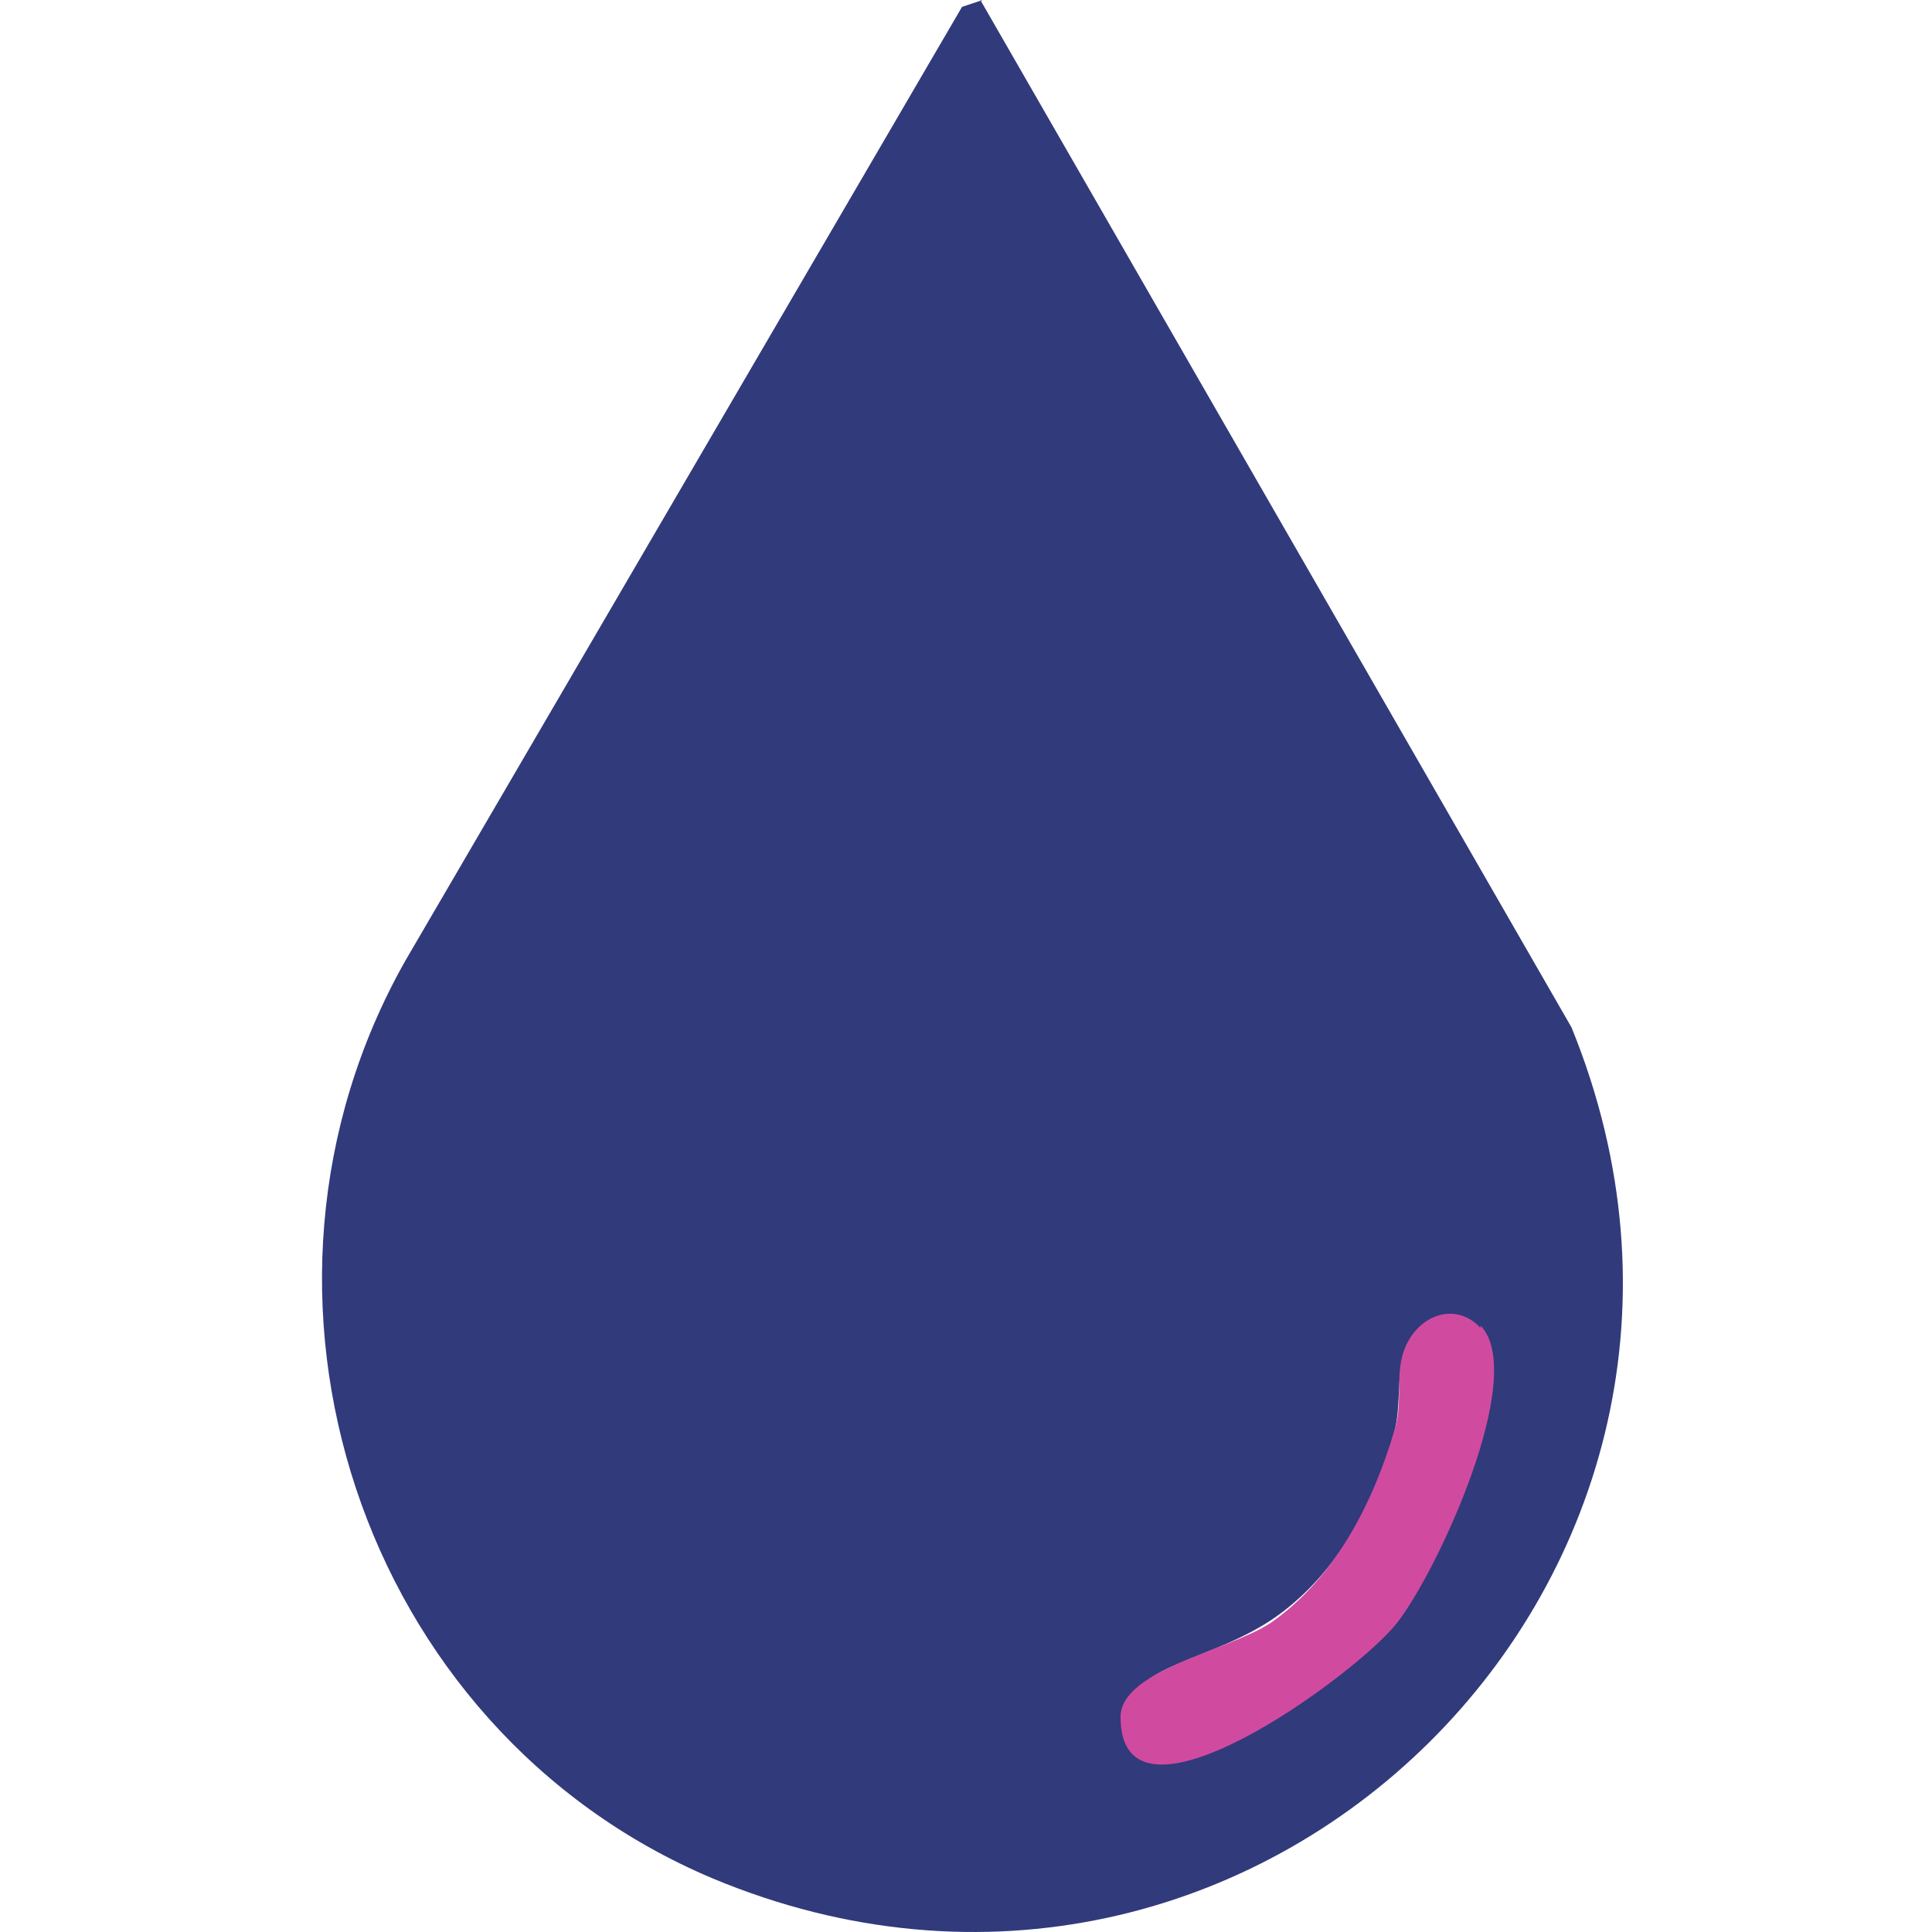 <svg width="150" height="150" viewBox="0 0 150 150" fill="none" xmlns="http://www.w3.org/2000/svg">
<path d="M76.115 0L122.012 79.769C139.268 122.146 97.462 163.455 55.3 145.827C27.904 134.254 16.874 100.423 31.462 74.605L74.691 0.534L76.292 0H76.115ZM114.718 103.272C113.117 101.669 110.449 102.382 109.381 104.162C108.314 105.943 108.848 108.614 108.314 110.928C106.891 116.448 103.867 122.146 99.063 125.529C94.26 128.912 87.856 129.268 87.856 132.651C87.856 142.444 105.646 129.09 108.492 125.529C111.338 121.968 118.276 106.833 114.718 103.094V103.272Z" fill="#313A7B"/>
<path d="M114.95 102.919C118.652 106.765 111.618 121.966 108.472 125.995C105.325 130.024 87 143.393 87 133.321C87 129.658 95.329 128.193 98.661 125.995C103.659 122.515 106.621 116.655 108.287 110.978C109.027 108.597 108.101 106.216 109.397 104.018C110.693 101.82 113.284 101.271 114.95 103.102V102.919Z" fill="#D04BA0"/>
</svg>
